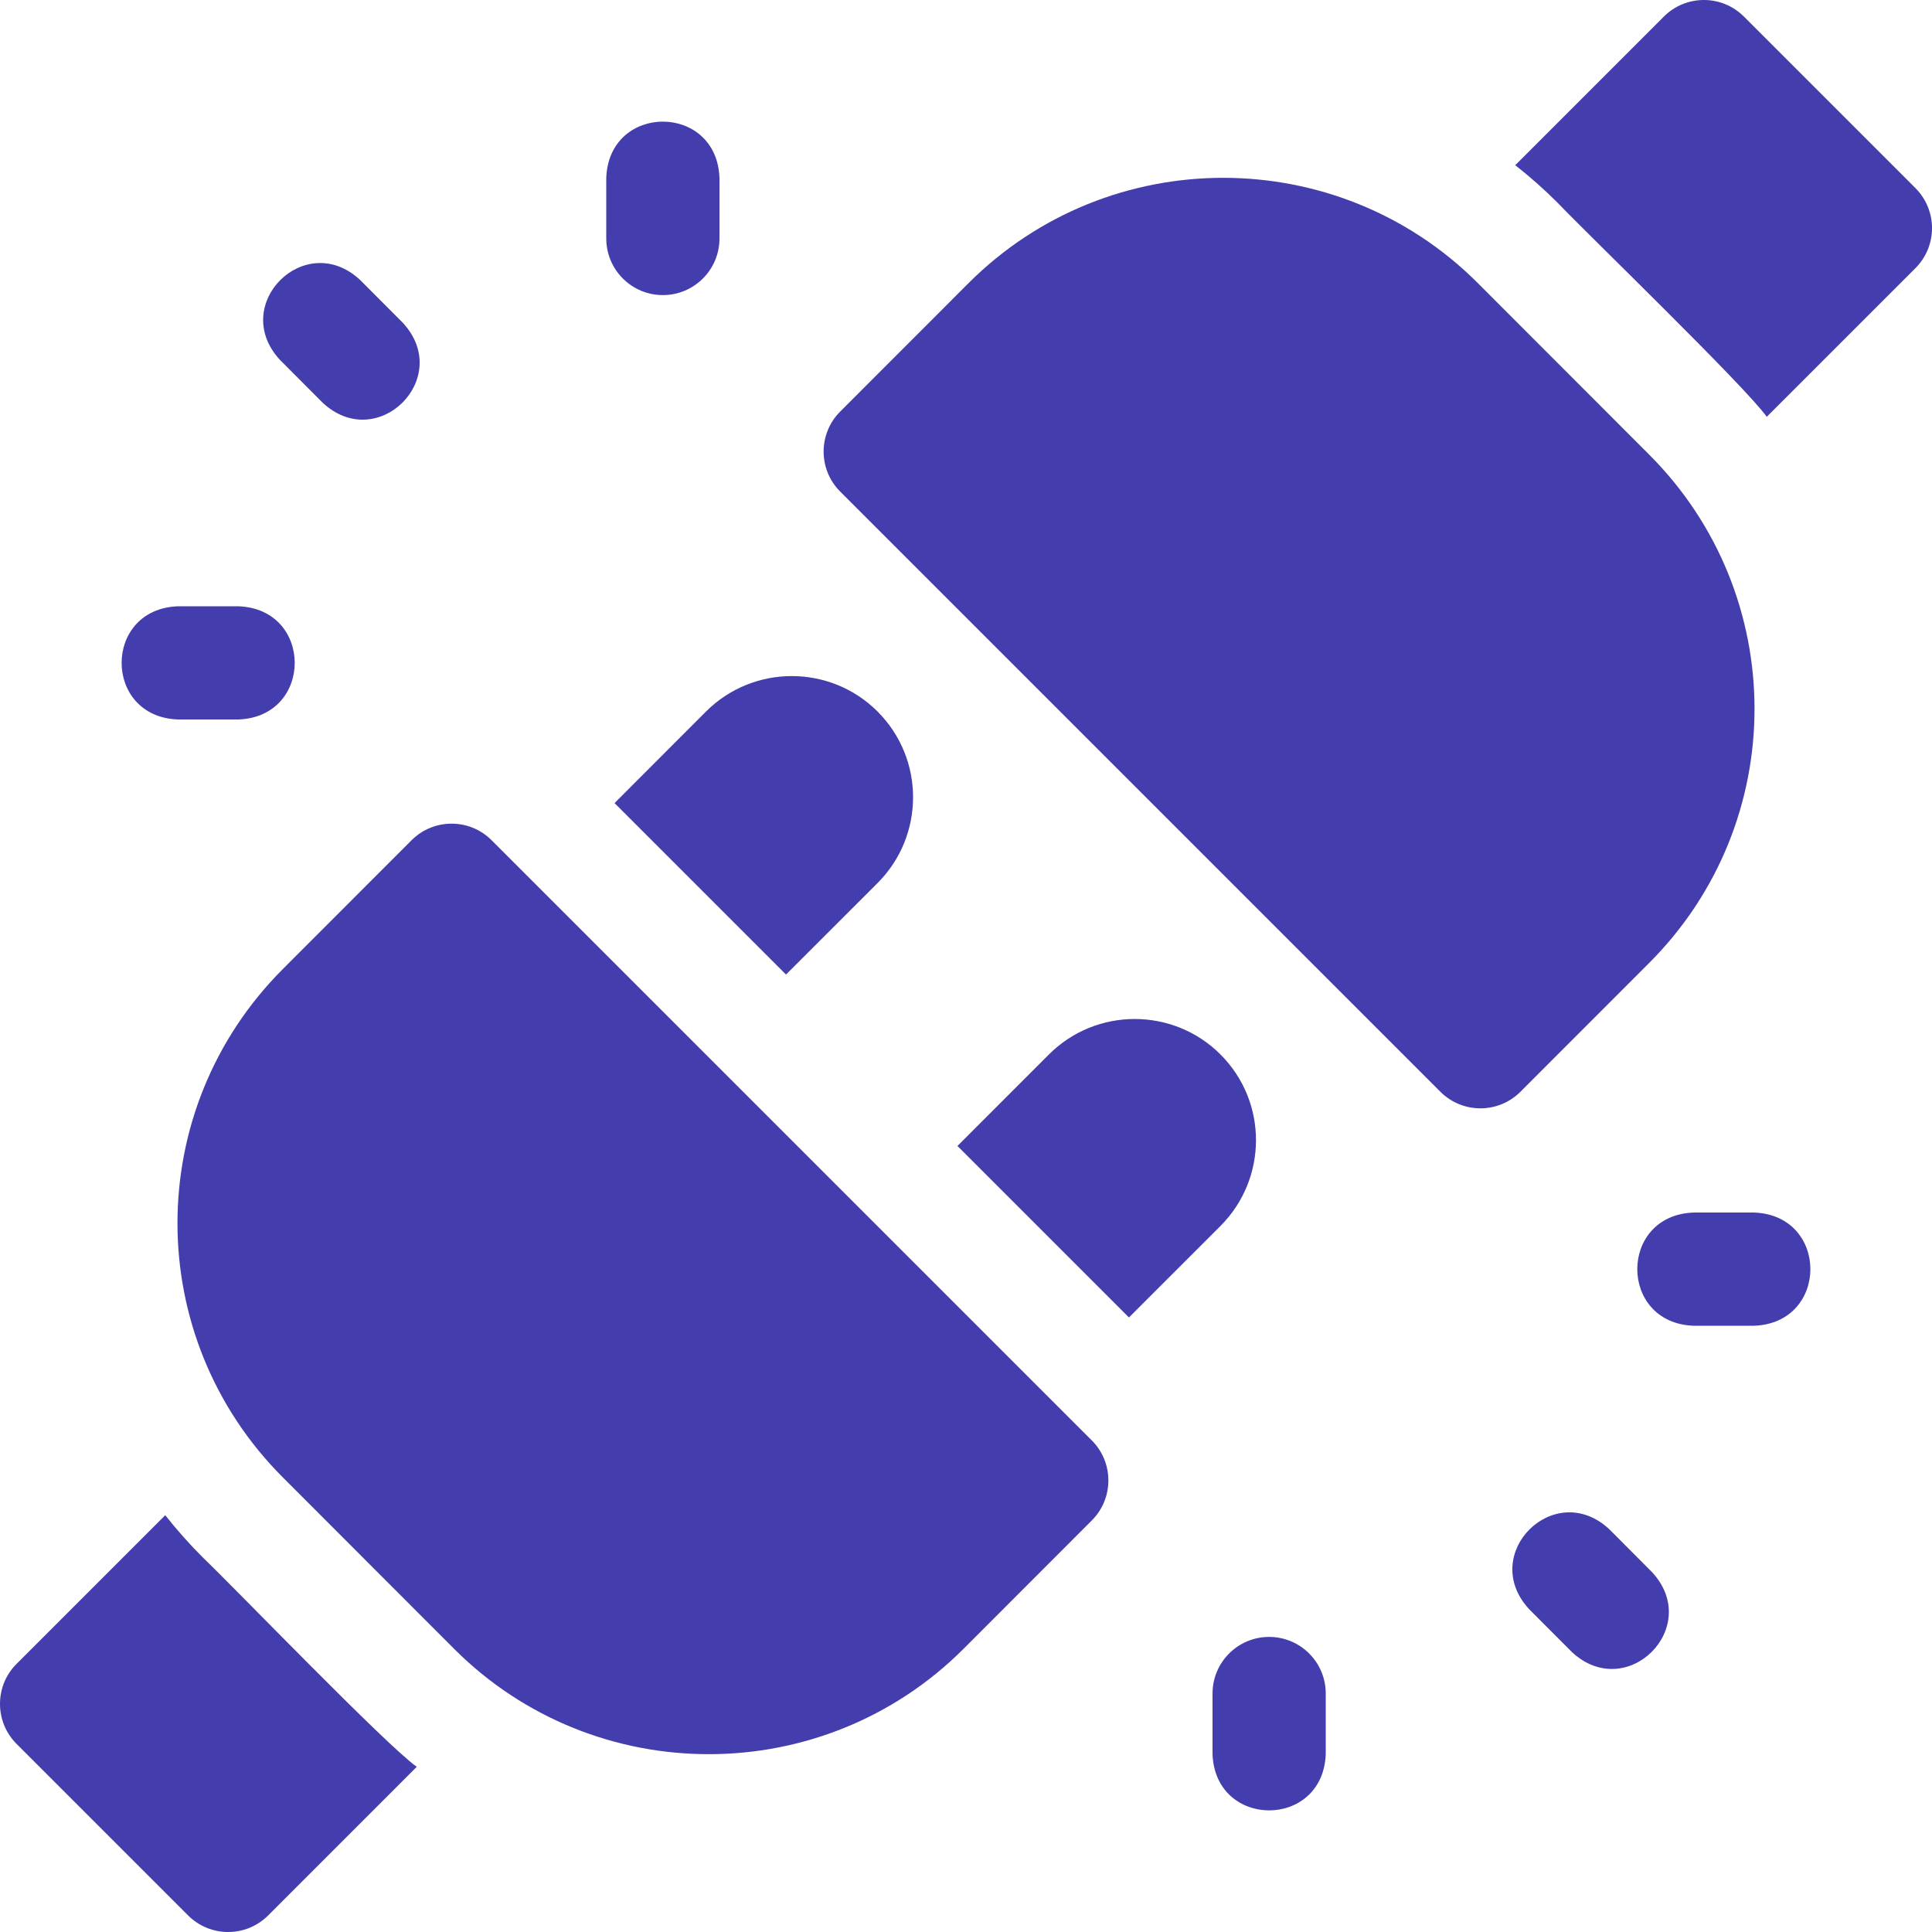 <svg xmlns="http://www.w3.org/2000/svg" width="80" height="80" viewBox="0 0 80 80" fill="none"><path d="M7.365 29.792H9.875C12.98 29.677 12.98 25.219 9.875 25.105H7.365C4.26 25.219 4.259 29.677 7.365 29.792Z" fill="#443DAD"></path><path d="M72.635 50.209H70.125C67.02 50.323 67.02 54.781 70.125 54.896H72.635C75.74 54.781 75.741 50.323 72.635 50.209Z" fill="#443DAD"></path><path d="M27.448 12.219C28.742 12.219 29.792 11.169 29.792 9.875V7.365C29.677 4.26 25.219 4.259 25.104 7.365V9.875C25.104 11.169 26.154 12.219 27.448 12.219Z" fill="#443DAD"></path><path d="M52.552 67.781C51.258 67.781 50.208 68.831 50.208 70.125V72.635C50.323 75.74 54.781 75.741 54.896 72.635V70.125C54.896 68.831 53.846 67.781 52.552 67.781Z" fill="#443DAD"></path><path d="M13.362 16.677C15.635 18.795 18.792 15.647 16.681 13.367L14.911 11.592C12.638 9.474 9.48 12.621 11.592 14.902L13.362 16.677Z" fill="#443DAD"></path><path d="M66.638 63.323C64.365 61.206 61.207 64.353 63.319 66.633L65.089 68.408C67.362 70.526 70.519 67.378 68.408 65.099L66.638 63.323Z" fill="#443DAD"></path><path d="M8.404 64.497C7.845 63.938 7.324 63.352 6.842 62.741L0.686 68.897C-0.229 69.812 -0.229 71.296 0.686 72.211L7.789 79.314C8.704 80.229 10.188 80.229 11.104 79.314L17.257 73.16C15.986 72.265 9.656 65.687 8.404 64.497Z" fill="#443DAD"></path><path d="M25.447 33.254L32.547 40.354L36.338 36.565C38.288 34.614 38.309 31.436 36.338 29.463C34.382 27.507 31.194 27.503 29.232 29.465L25.447 33.254Z" fill="#443DAD"></path><path d="M50.537 43.663C48.581 41.706 45.393 41.703 43.431 43.665L39.646 47.452L46.747 54.553L50.537 50.764C52.487 48.813 52.509 45.635 50.537 43.663Z" fill="#443DAD"></path><path d="M20.356 34.792C19.442 33.878 17.959 33.877 17.043 34.791L11.721 40.117C5.888 45.943 5.895 55.366 11.72 61.184L18.813 68.285C24.626 74.091 34.08 74.085 39.89 68.282C39.89 68.282 45.208 62.961 45.208 62.96C46.124 62.046 46.125 60.56 45.209 59.644L20.356 34.792Z" fill="#443DAD"></path><path d="M79.314 7.789L72.211 0.686C71.296 -0.229 69.812 -0.229 68.897 0.686L62.743 6.84C63.354 7.321 63.941 7.84 64.5 8.398C65.719 9.681 72.229 15.963 73.158 17.259L79.314 11.104C80.229 10.188 80.229 8.704 79.314 7.789Z" fill="#443DAD"></path><path d="M68.279 39.883C74.113 34.057 74.104 24.633 68.279 18.815L61.187 11.715C55.377 5.912 45.924 5.912 40.111 11.718C40.111 11.718 34.793 17.039 34.792 17.04C33.876 17.954 33.875 19.44 34.791 20.356L59.643 45.208C60.558 46.122 62.041 46.123 62.956 45.209L68.279 39.883Z" fill="#443DAD"></path></svg>